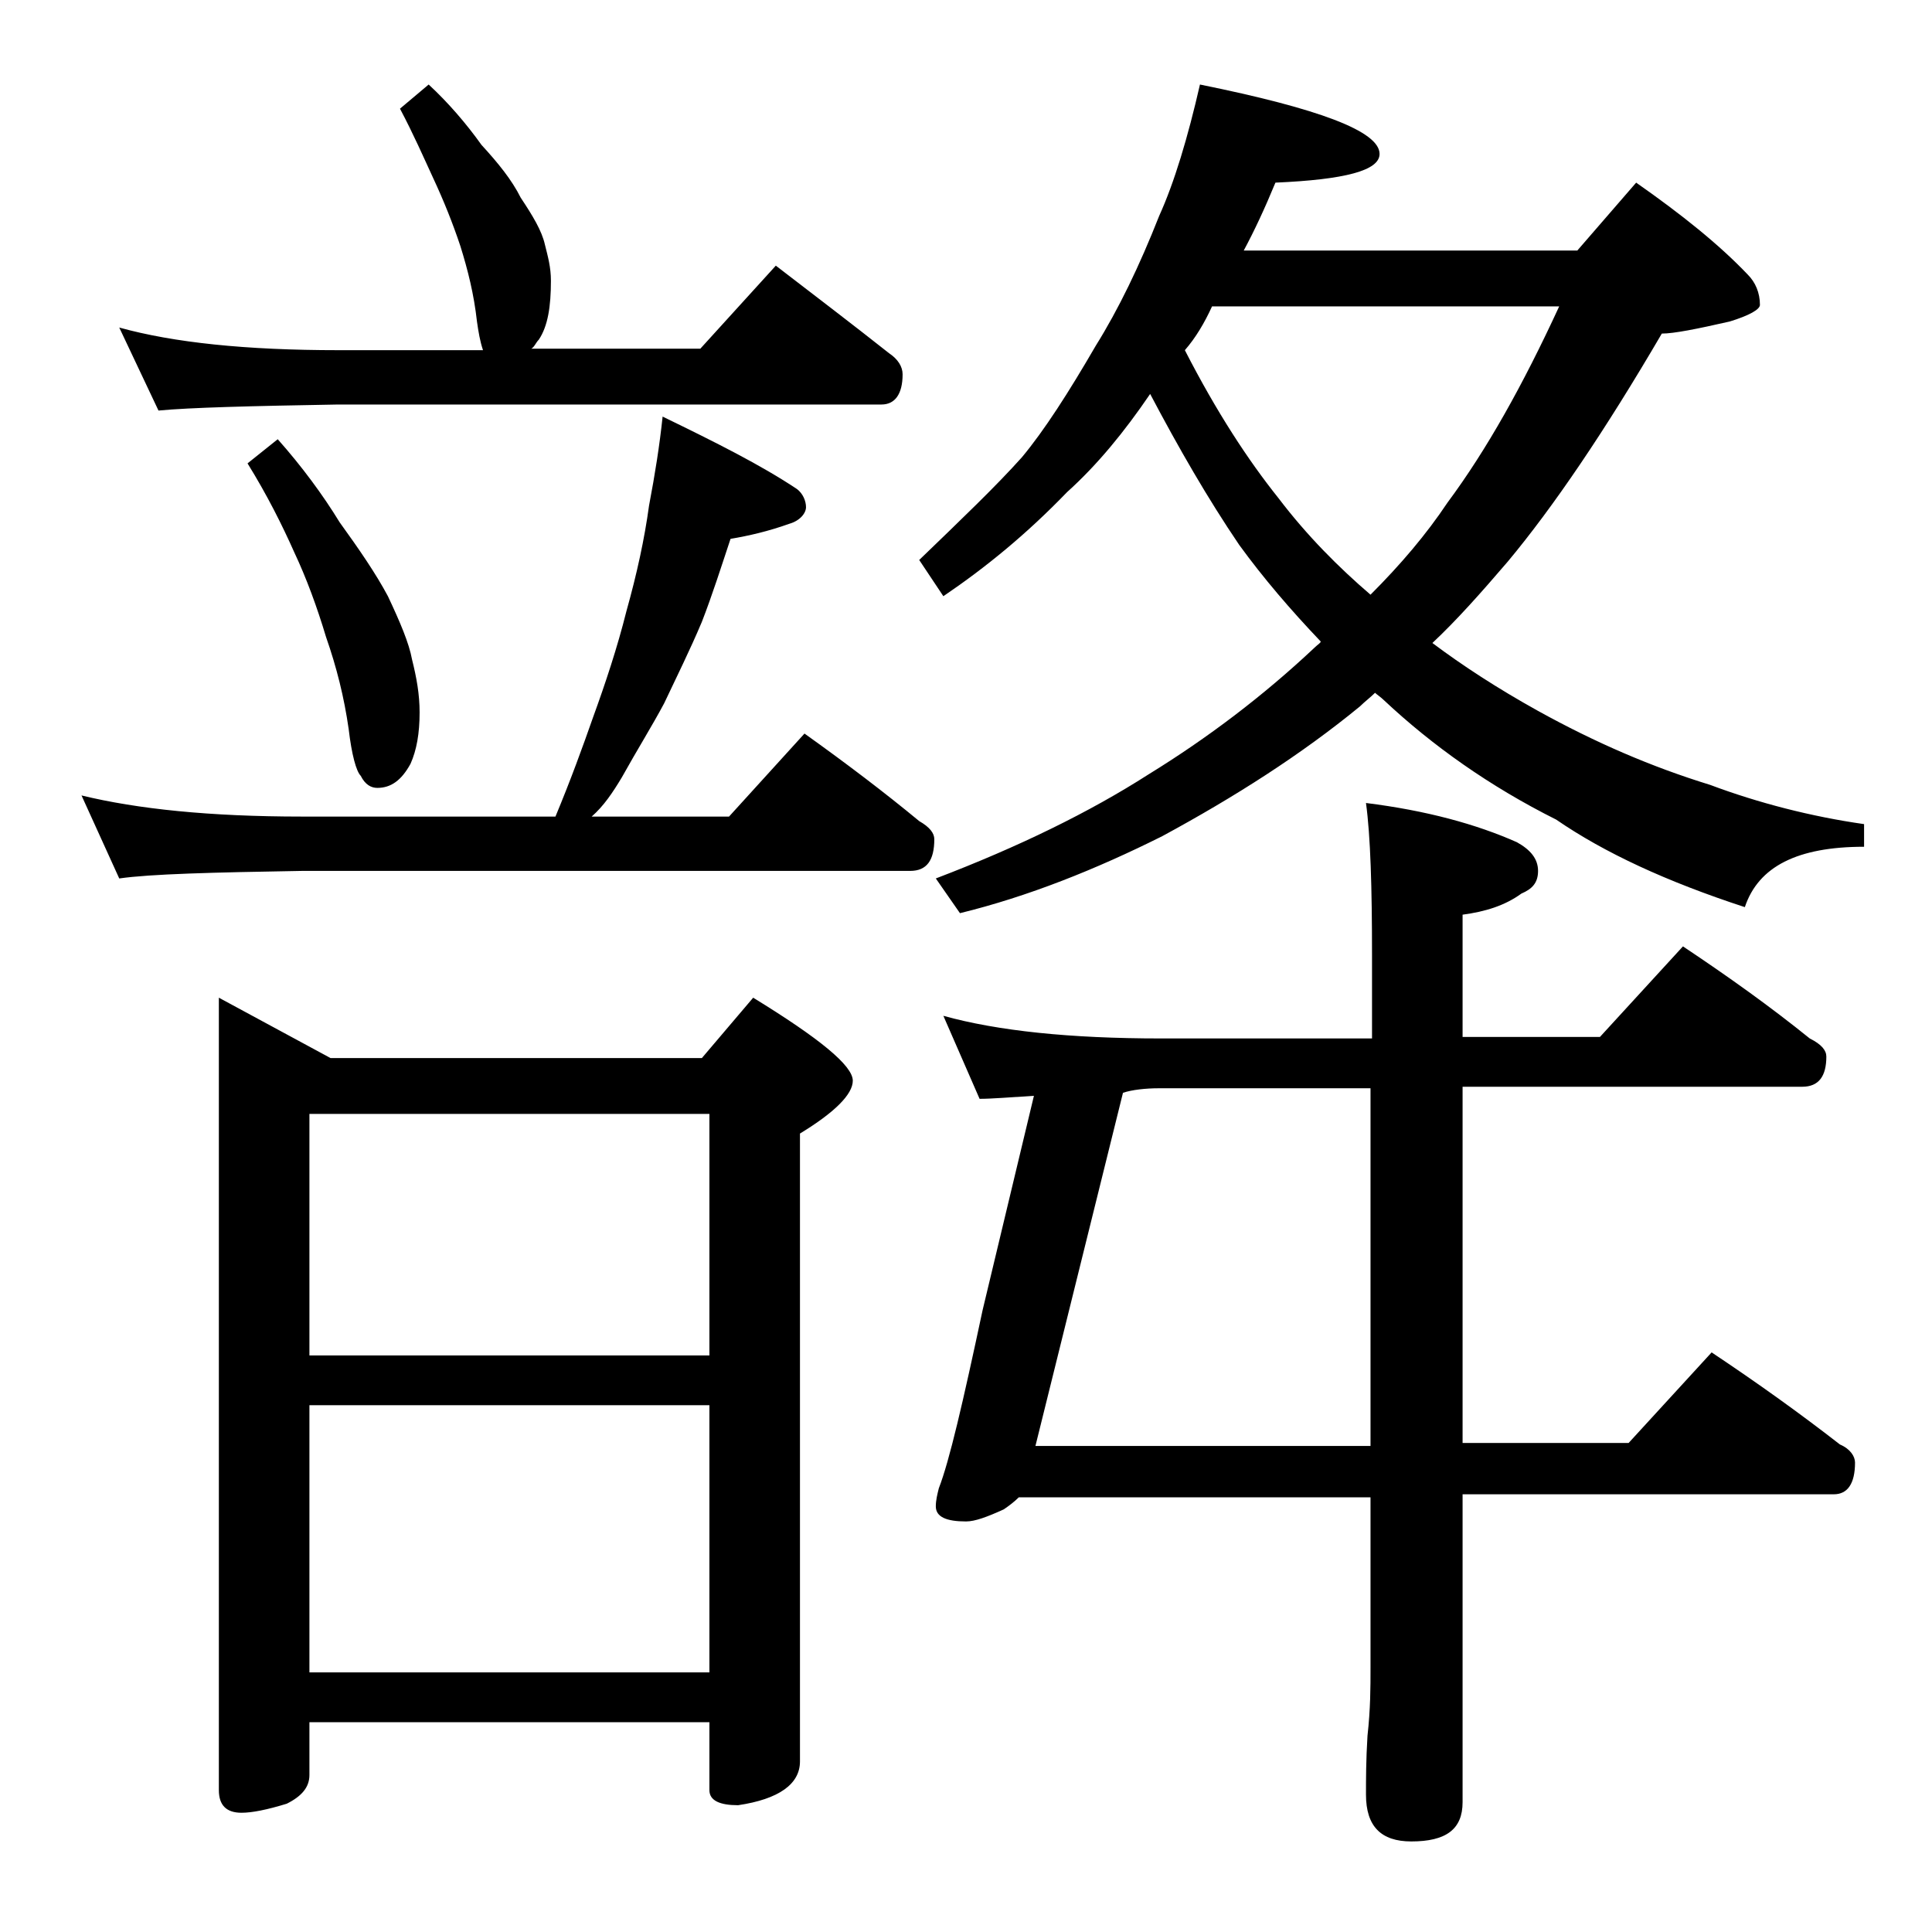 <?xml version="1.0" encoding="utf-8"?>
<!-- Generator: Adobe Illustrator 18.0.0, SVG Export Plug-In . SVG Version: 6.00 Build 0)  -->
<!DOCTYPE svg PUBLIC "-//W3C//DTD SVG 1.1//EN" "http://www.w3.org/Graphics/SVG/1.1/DTD/svg11.dtd">
<svg version="1.1" id="Layer_1" xmlns="http://www.w3.org/2000/svg" xmlns:xlink="http://www.w3.org/1999/xlink" x="0px" y="0px"
	 viewBox="0 0 128 128" enable-background="new 0 0 128 128" xml:space="preserve">
<path d="M43.9,27.6c3.5,1.7,6.5,3.2,8.9,4.8c0.4,0.3,0.6,0.8,0.6,1.2s-0.4,0.9-1.1,1.1c-1.4,0.5-2.7,0.8-3.9,1
	c-0.6,1.8-1.2,3.7-1.9,5.5c-0.8,1.9-1.7,3.7-2.5,5.4c-0.8,1.5-1.8,3.1-2.8,4.9c-0.6,1-1.2,1.9-2,2.6h9.1l5-5.5
	c2.8,2,5.3,3.9,7.6,5.8c0.7,0.4,1,0.8,1,1.2c0,1.4-0.5,2.1-1.6,2.1H20c-5.9,0.1-10,0.2-12.1,0.5l-2.5-5.5c3.7,0.9,8.5,1.4,14.6,1.4
	h16.8c1-2.4,1.8-4.6,2.5-6.6c0.8-2.2,1.6-4.6,2.2-7c0.7-2.5,1.2-4.8,1.5-7C43.4,31.4,43.7,29.5,43.9,27.6z M28.4,5.6
	c1.3,1.2,2.5,2.6,3.5,4c1.1,1.2,2,2.3,2.6,3.5c0.8,1.2,1.4,2.2,1.6,3.1c0.2,0.8,0.4,1.5,0.4,2.4c0,1.7-0.2,3-0.8,3.9
	c-0.2,0.2-0.3,0.5-0.5,0.6h11.2l5-5.5c2.6,2,5.1,3.9,7.5,5.8c0.6,0.4,0.9,0.9,0.9,1.4c0,1.3-0.5,2-1.4,2H22.4
	c-5.8,0.1-9.8,0.2-11.9,0.4l-2.6-5.5c3.6,1,8.4,1.5,14.5,1.5H32c-0.2-0.6-0.3-1.2-0.4-1.9c-0.2-1.8-0.6-3.4-1.1-5
	c-0.5-1.5-1.1-3-1.8-4.5c-0.6-1.3-1.3-2.9-2.2-4.6L28.4,5.6z M14.5,66.1l7.4,4h24.6l3.4-4c4.4,2.7,6.6,4.5,6.6,5.5
	c0,0.9-1.2,2.1-3.5,3.5v41.6c0,1.5-1.4,2.5-4.1,2.9c-1.2,0-1.9-0.3-1.9-1v-4.5H20.5v3.5c0,0.8-0.5,1.4-1.5,1.9
	c-1.3,0.4-2.3,0.6-3,0.6c-1,0-1.5-0.5-1.5-1.5V66.1z M18.4,29.1c1.6,1.8,3,3.7,4.1,5.5c1.3,1.8,2.4,3.4,3.2,4.9
	c0.8,1.7,1.4,3.1,1.6,4.2c0.3,1.2,0.5,2.3,0.5,3.5c0,1.4-0.2,2.5-0.6,3.4c-0.6,1.1-1.3,1.6-2.2,1.6c-0.4,0-0.8-0.2-1.1-0.8
	c-0.3-0.3-0.6-1.4-0.8-3.1c-0.3-2.1-0.8-4.1-1.5-6.1c-0.6-2-1.3-3.9-2.1-5.6c-0.8-1.8-1.8-3.8-3.1-5.9L18.4,29.1z M20.5,89.8H47v-16
	H20.5V89.8z M20.5,110.8H47V93.1H20.5V110.8z M79.5,5.6c7.9,1.6,11.9,3.1,11.9,4.6c0,1.1-2.3,1.7-6.9,1.9c-0.7,1.7-1.4,3.2-2.1,4.5
	h22.1l3.9-4.5c3,2.1,5.5,4.1,7.4,6.1c0.5,0.5,0.8,1.2,0.8,2c0,0.3-0.7,0.7-2,1.1c-2.2,0.5-3.7,0.8-4.5,0.8
	c-3.8,6.5-7.2,11.5-10.2,15.1c-1.8,2.1-3.4,3.9-5,5.4c2,1.5,4.3,3,7,4.5c3.8,2.1,7.5,3.7,11.4,4.9c3.2,1.2,6.7,2.1,10.2,2.6v1.5
	c-4.4,0-7,1.3-7.9,4c-5.2-1.7-9.3-3.6-12.5-5.8c-4.4-2.2-8.2-4.9-11.4-7.9c-0.2-0.2-0.5-0.4-0.6-0.5c-0.3,0.3-0.7,0.6-1,0.9
	c-3.9,3.2-8.3,6-13.1,8.6c-4.4,2.2-8.9,4-13.4,5.1L62,58.2c5.5-2.1,10.2-4.4,14.1-6.9c3.9-2.4,7.6-5.2,11-8.4
	c0.2-0.2,0.4-0.3,0.4-0.4c-2-2.1-3.8-4.2-5.4-6.4c-2.1-3.1-4-6.4-5.9-10c-1.7,2.5-3.5,4.7-5.5,6.5c-2.7,2.8-5.4,5-8.2,6.9l-1.6-2.4
	c2.8-2.7,5.1-4.9,6.8-6.8c1.5-1.8,3.1-4.3,4.9-7.4c1.5-2.4,2.9-5.3,4.2-8.6C77.8,12.1,78.7,9.1,79.5,5.6z M90.5,53.2
	c4,0.5,7.3,1.4,10,2.6c0.9,0.5,1.4,1.1,1.4,1.9s-0.4,1.2-1.1,1.5c-1.1,0.8-2.4,1.2-3.9,1.4v8.1h9.1l5.5-6c3,2,5.8,4,8.4,6.1
	c0.8,0.4,1.1,0.8,1.1,1.2c0,1.3-0.5,2-1.6,2H96.9v23.6h11l5.5-6c3,2,5.8,4,8.5,6.1c0.7,0.3,1,0.8,1,1.2c0,1.4-0.5,2.1-1.4,2.1H96.9
	v20.4c0,1.8-1.1,2.6-3.4,2.6c-2,0-3-1-3-3.1c0-1,0-2.3,0.1-3.9c0.2-1.8,0.2-3.2,0.2-4.5V99.2H67.5c-0.3,0.3-0.7,0.6-1,0.8
	c-1.1,0.5-1.9,0.8-2.5,0.8c-1.3,0-2-0.3-2-1c0-0.4,0.1-0.8,0.2-1.2c0.7-1.8,1.6-5.7,2.9-11.8l3.4-14.2c-1.6,0.1-2.8,0.2-3.6,0.2
	l-2.4-5.5c3.6,1,8.4,1.5,14.4,1.5h14v-5.5C90.9,58.8,90.8,55.4,90.5,53.2z M74.4,72.4l-5.8,23.4h22.2V72.1h-14
	C75.9,72.1,75,72.2,74.4,72.4z M78.5,23.2c2.1,4.1,4.2,7.3,6.2,9.8c1.9,2.5,4,4.6,6.1,6.4c2-2,3.7-4,5.1-6.1c2.6-3.5,5-7.8,7.4-13
	h-23C79.8,21.4,79.2,22.4,78.5,23.2z"/>
</svg>

